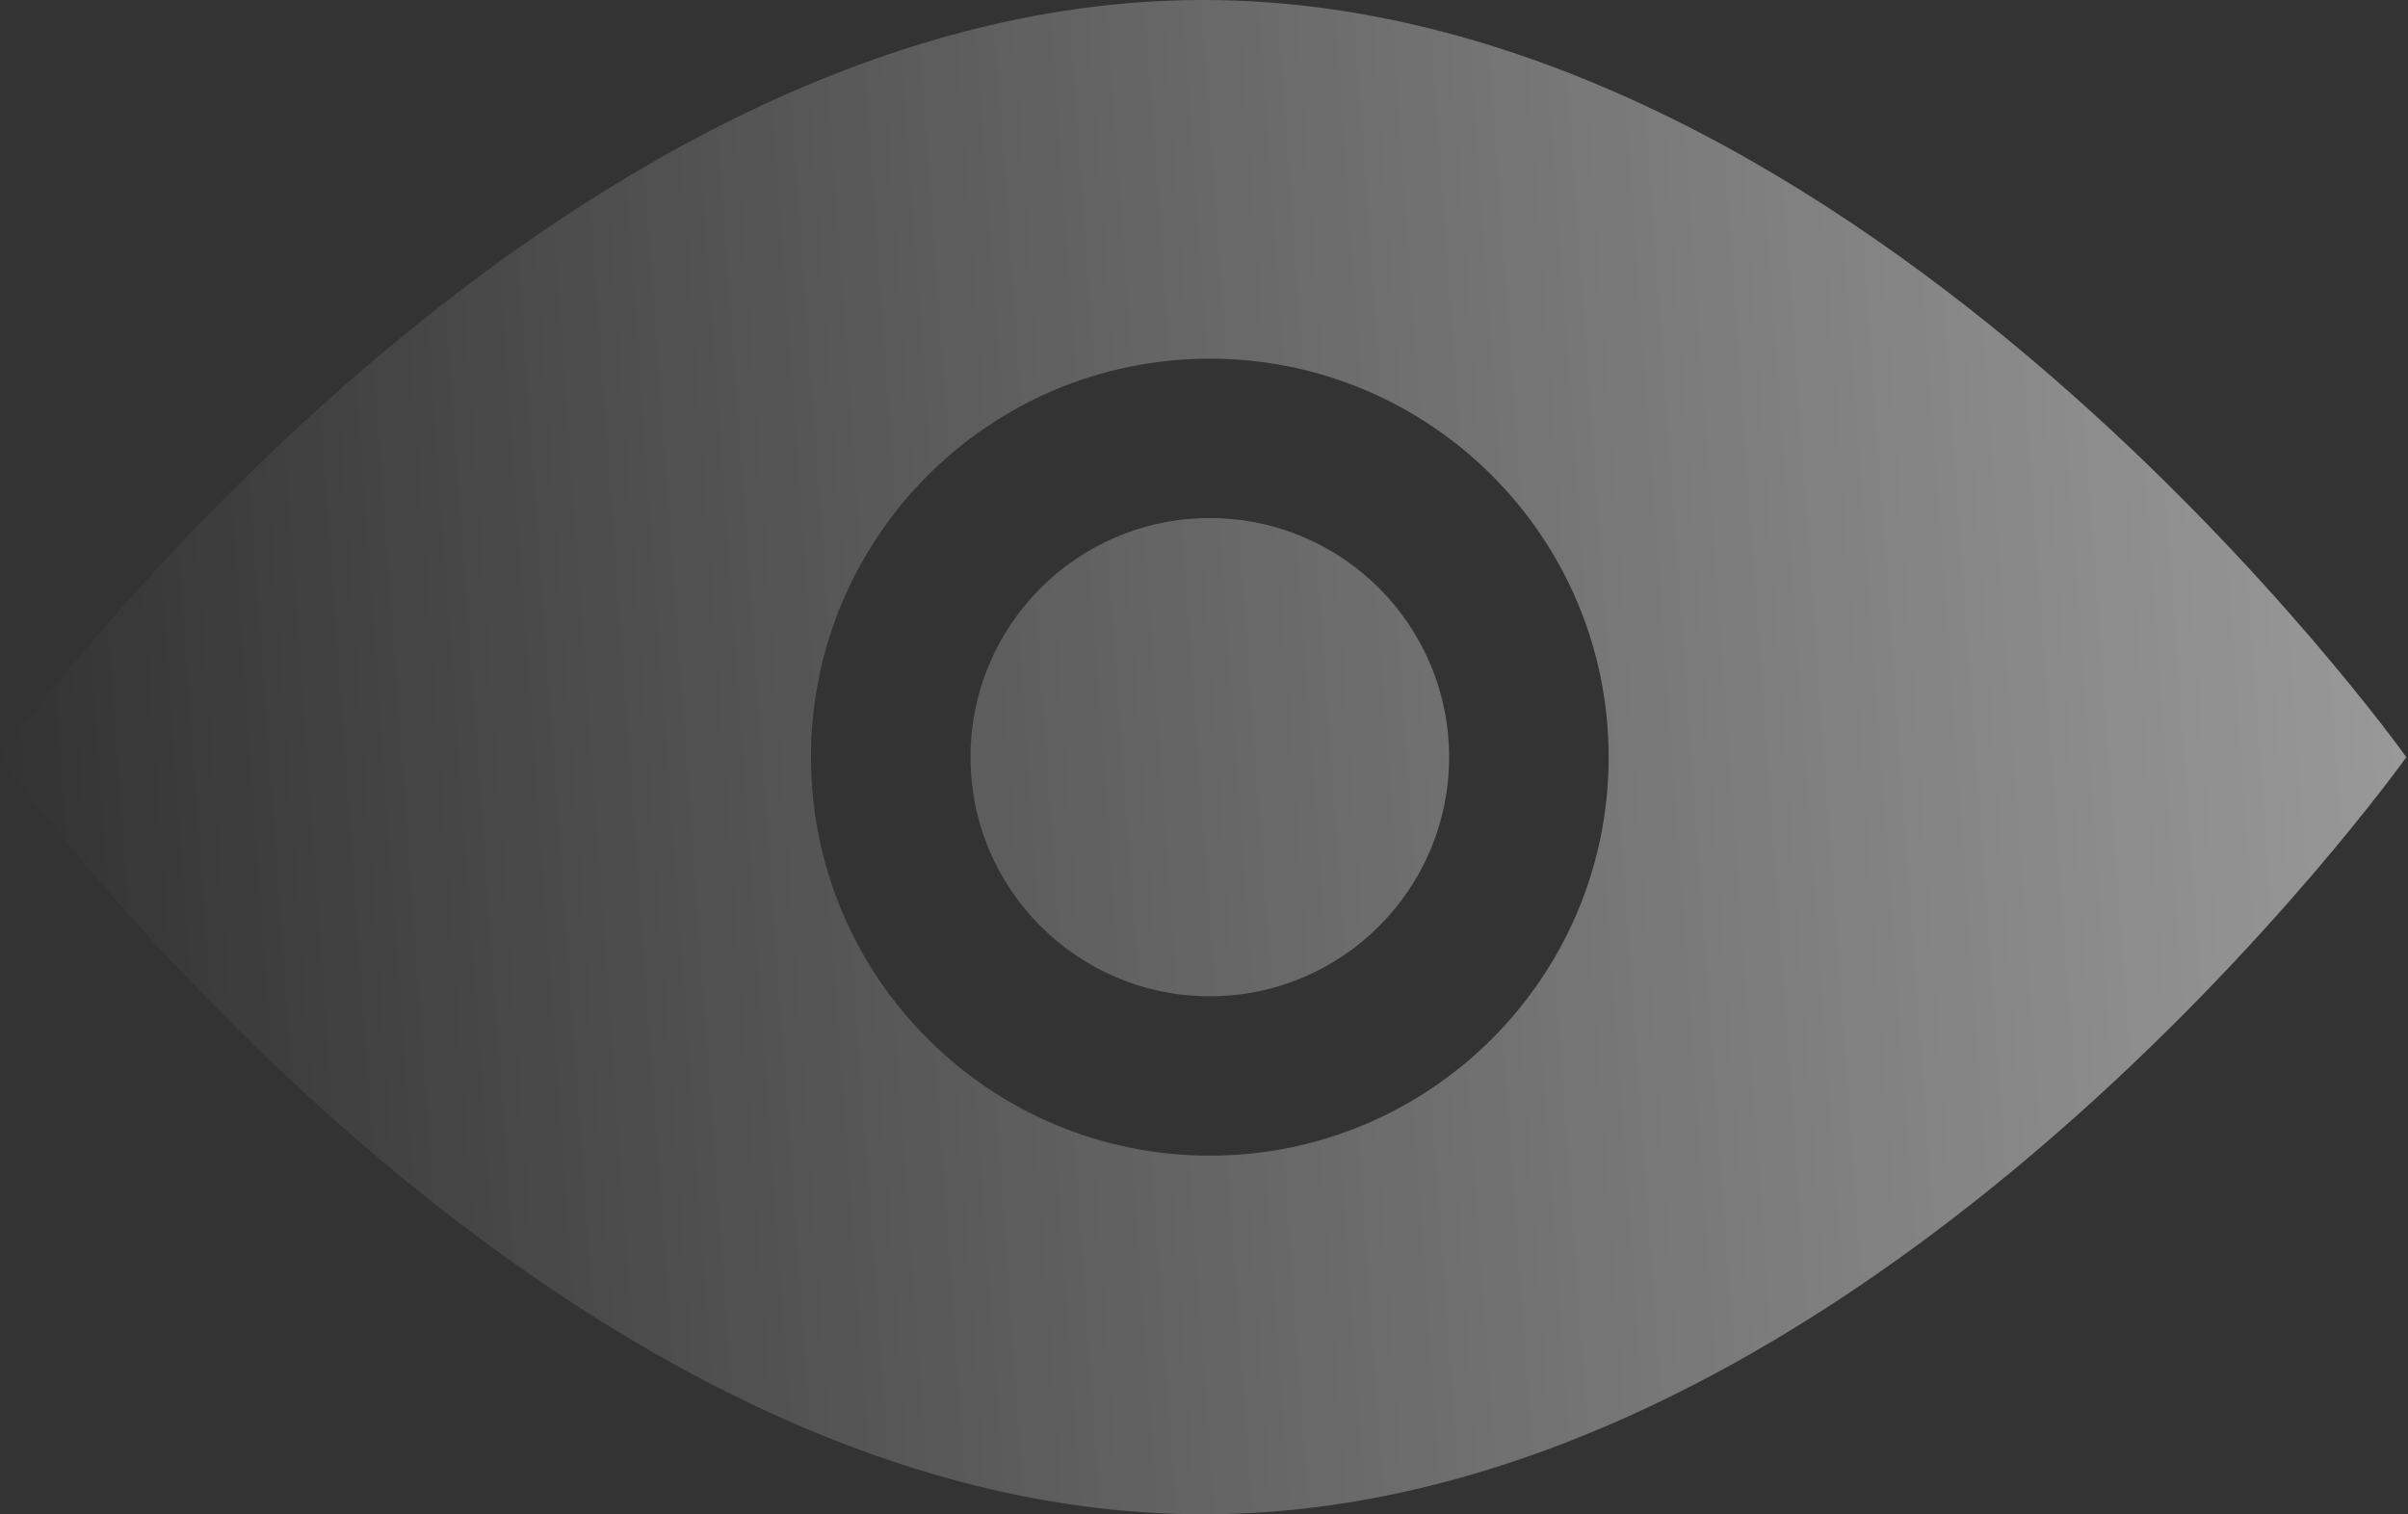 <svg width="159" height="100" viewBox="0 0 159 100" fill="none" xmlns="http://www.w3.org/2000/svg"><rect x="0" y="0" width="159" height="100" fill="#333333" stroke="none"/><path fill-rule="evenodd" clip-rule="evenodd" d="M79.444 0C123.32 0 158.889 50 158.889 50C158.889 50 123.32 100 79.444 100C35.569 100 0 50 0 50C0 50 35.569 0 79.444 0ZM95.684 50C95.684 41.28 88.61 34.211 79.883 34.211C71.157 34.211 64.082 41.28 64.082 50C64.082 58.72 71.157 65.79 79.883 65.79C88.61 65.79 95.684 58.72 95.684 50ZM106.219 50C106.219 35.466 94.428 23.684 79.883 23.684C65.339 23.684 53.548 35.466 53.548 50C53.548 64.534 65.339 76.316 79.883 76.316C94.428 76.316 106.219 64.534 106.219 50Z" fill="url(#paint0_linear_2415_22534)" fill-opacity="0.5"/><defs><linearGradient id="paint0_linear_2415_22534" x1="-0.374" y1="50" x2="158.452" y2="38.649" gradientUnits="userSpaceOnUse"><stop stop-color="white" stop-opacity="0"/><stop offset="1" stop-color="white"/></linearGradient></defs></svg>